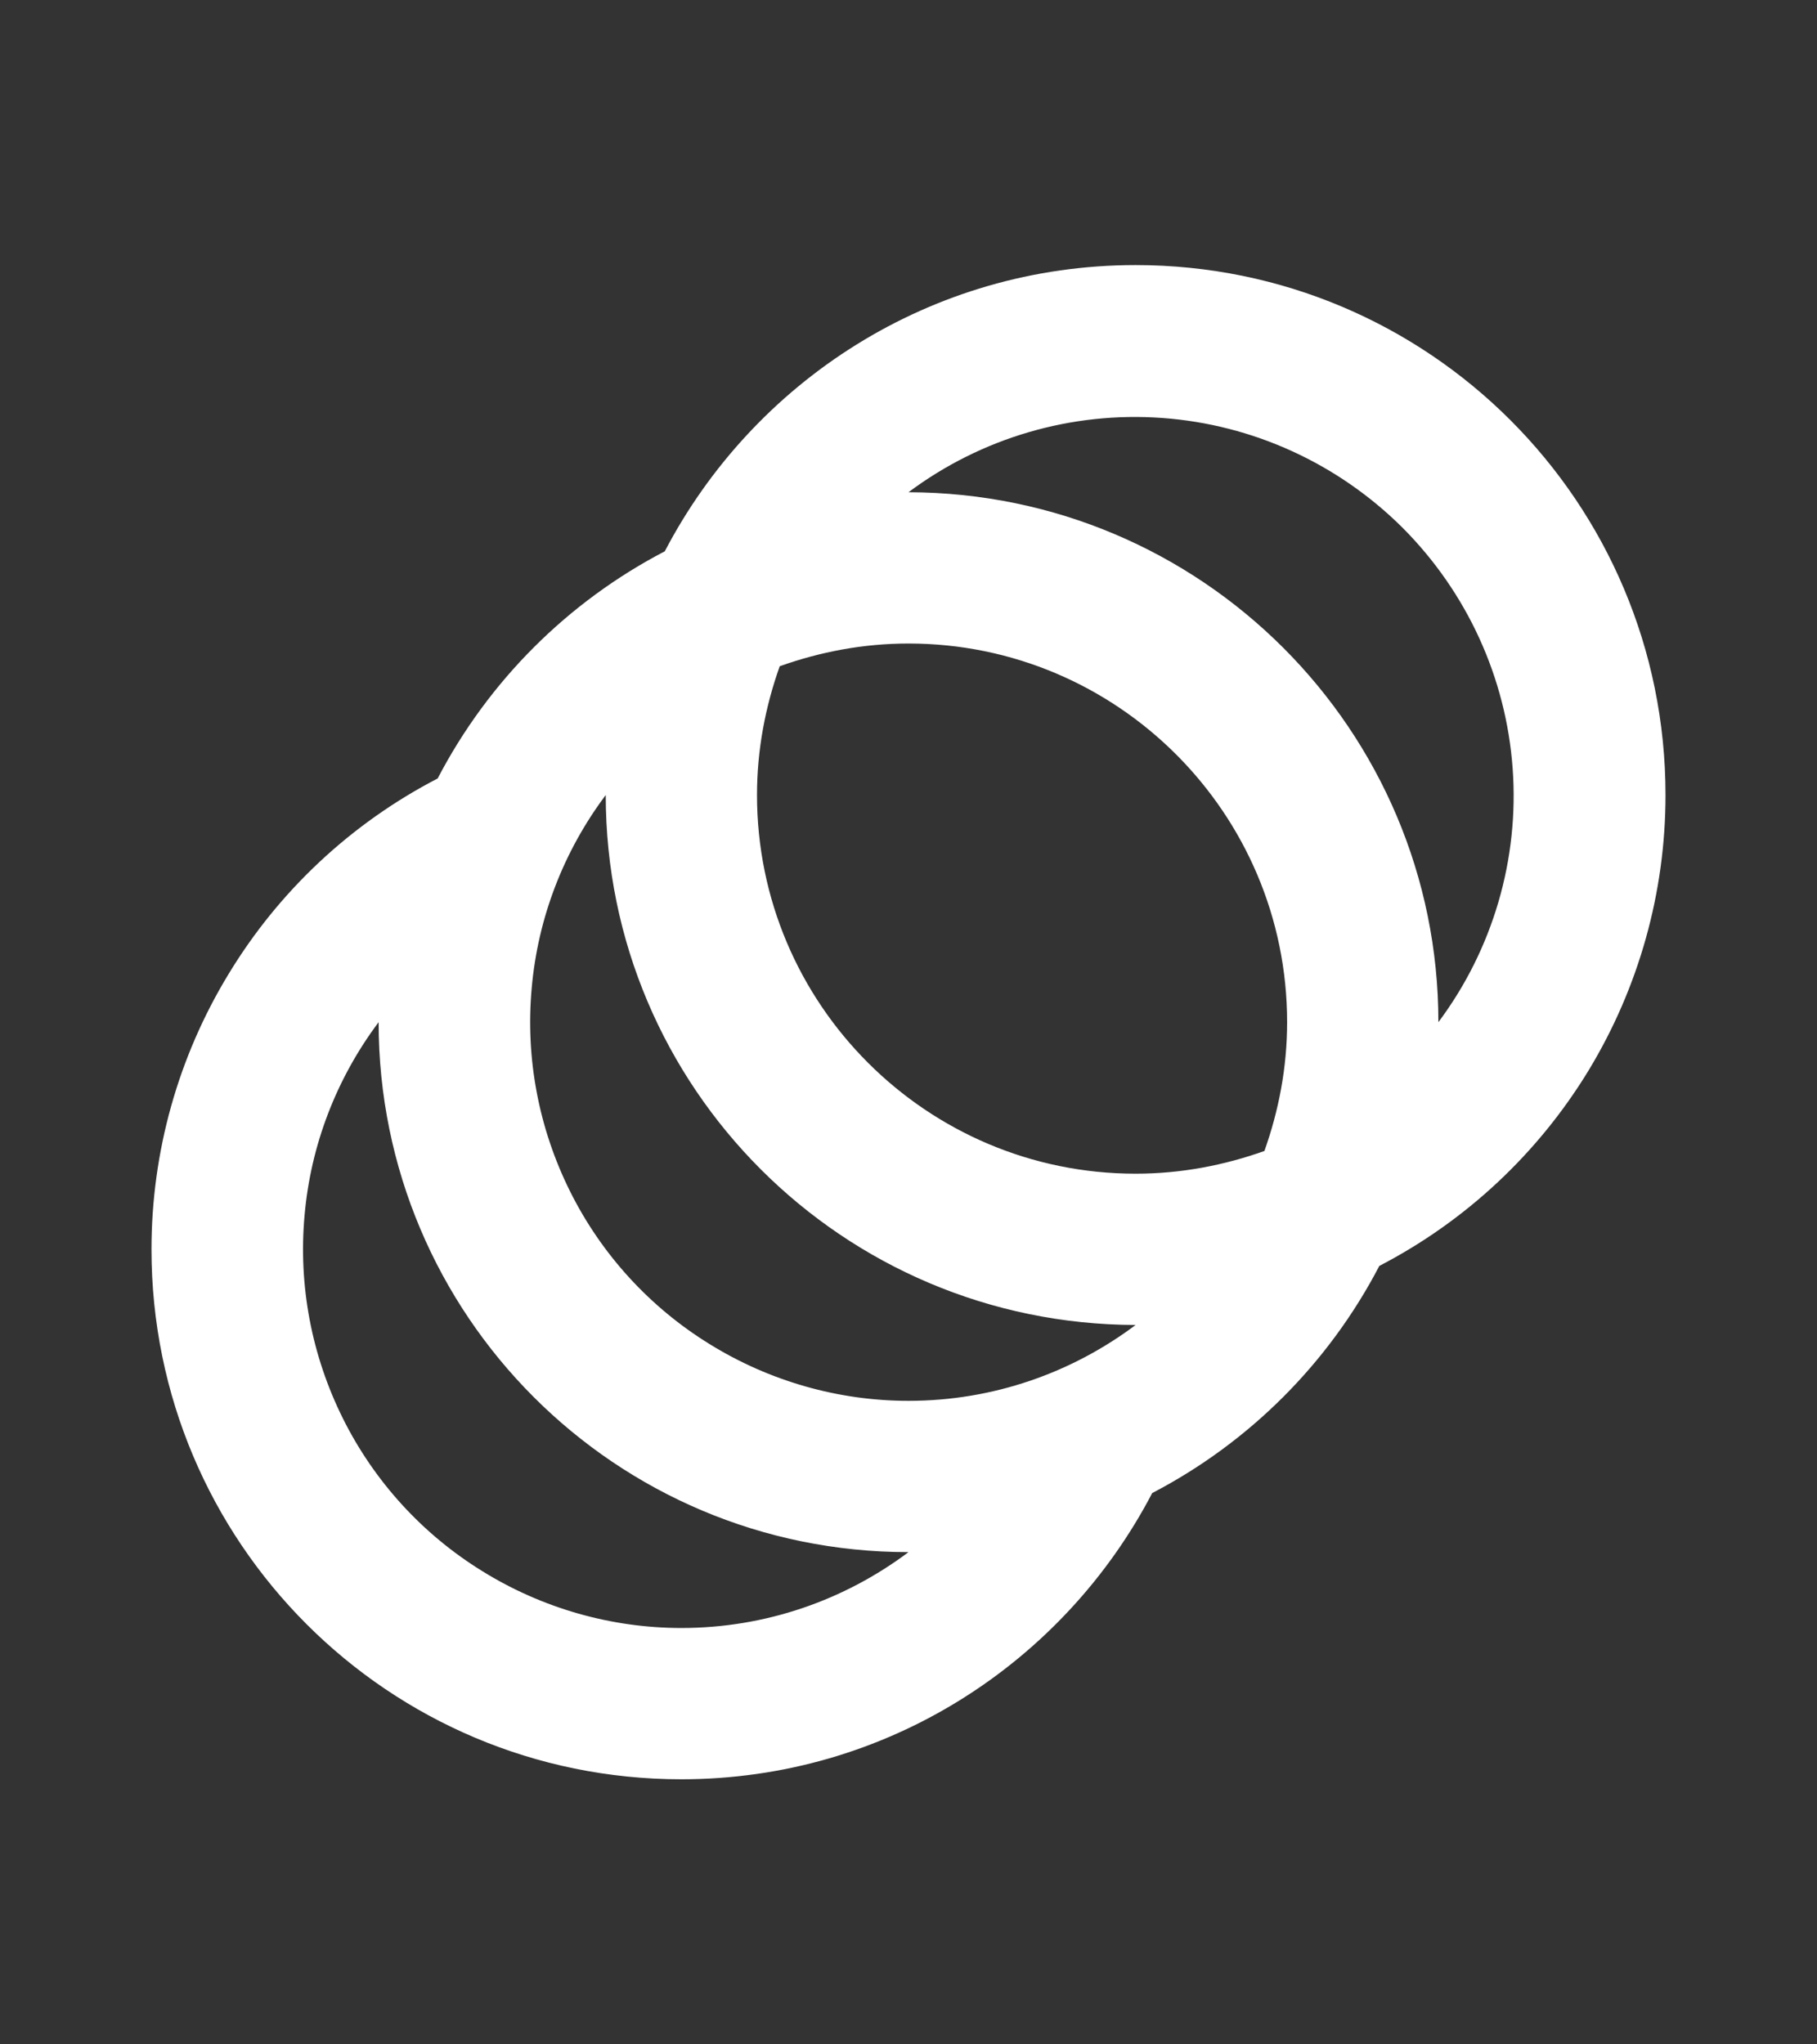 <svg width="8" height="9" viewBox="0 0 8 9" fill="none" xmlns="http://www.w3.org/2000/svg">
<rect x="0" y="0" width="8" height="9" fill="#333333" stroke="none"/>
<path d="M5 1.167C4.097 1.167 3.317 1.68 2.927 2.427C2.499 2.65 2.15 2.999 1.927 3.427C1.547 3.624 1.229 3.921 1.007 4.287C0.784 4.653 0.667 5.072 0.667 5.5C0.667 6.79 1.71 7.833 3 7.833C3.903 7.833 4.683 7.32 5.073 6.573C5.501 6.35 5.85 6.001 6.073 5.573C6.453 5.376 6.771 5.079 6.994 4.713C7.216 4.347 7.333 3.928 7.333 3.5C7.333 2.21 6.29 1.167 5 1.167ZM3 7.167C2.691 7.167 2.387 7.08 2.124 6.917C1.861 6.755 1.648 6.522 1.51 6.245C1.372 5.968 1.313 5.659 1.341 5.35C1.368 5.042 1.481 4.748 1.667 4.5C1.667 5.79 2.71 6.833 4 6.833C3.72 7.043 3.373 7.167 3 7.167ZM4 6.167C3.691 6.167 3.387 6.08 3.124 5.917C2.861 5.755 2.648 5.522 2.51 5.245C2.372 4.968 2.313 4.659 2.341 4.35C2.368 4.042 2.481 3.748 2.667 3.5C2.667 4.787 3.71 5.83 5 5.833C4.72 6.043 4.373 6.167 4 6.167ZM5.567 5.067C5.39 5.13 5.2 5.167 5 5.167C4.08 5.167 3.333 4.42 3.333 3.5C3.333 3.3 3.37 3.11 3.433 2.933C3.61 2.87 3.8 2.833 4 2.833C4.92 2.833 5.667 3.58 5.667 4.5C5.667 4.7 5.63 4.89 5.567 5.067ZM6.333 4.5C6.333 3.213 5.29 2.17 4 2.167C4.321 1.927 4.718 1.811 5.117 1.84C5.517 1.869 5.892 2.041 6.176 2.324C6.459 2.608 6.631 2.983 6.66 3.383C6.689 3.782 6.573 4.179 6.333 4.5Z" fill="white"/>
</svg>
